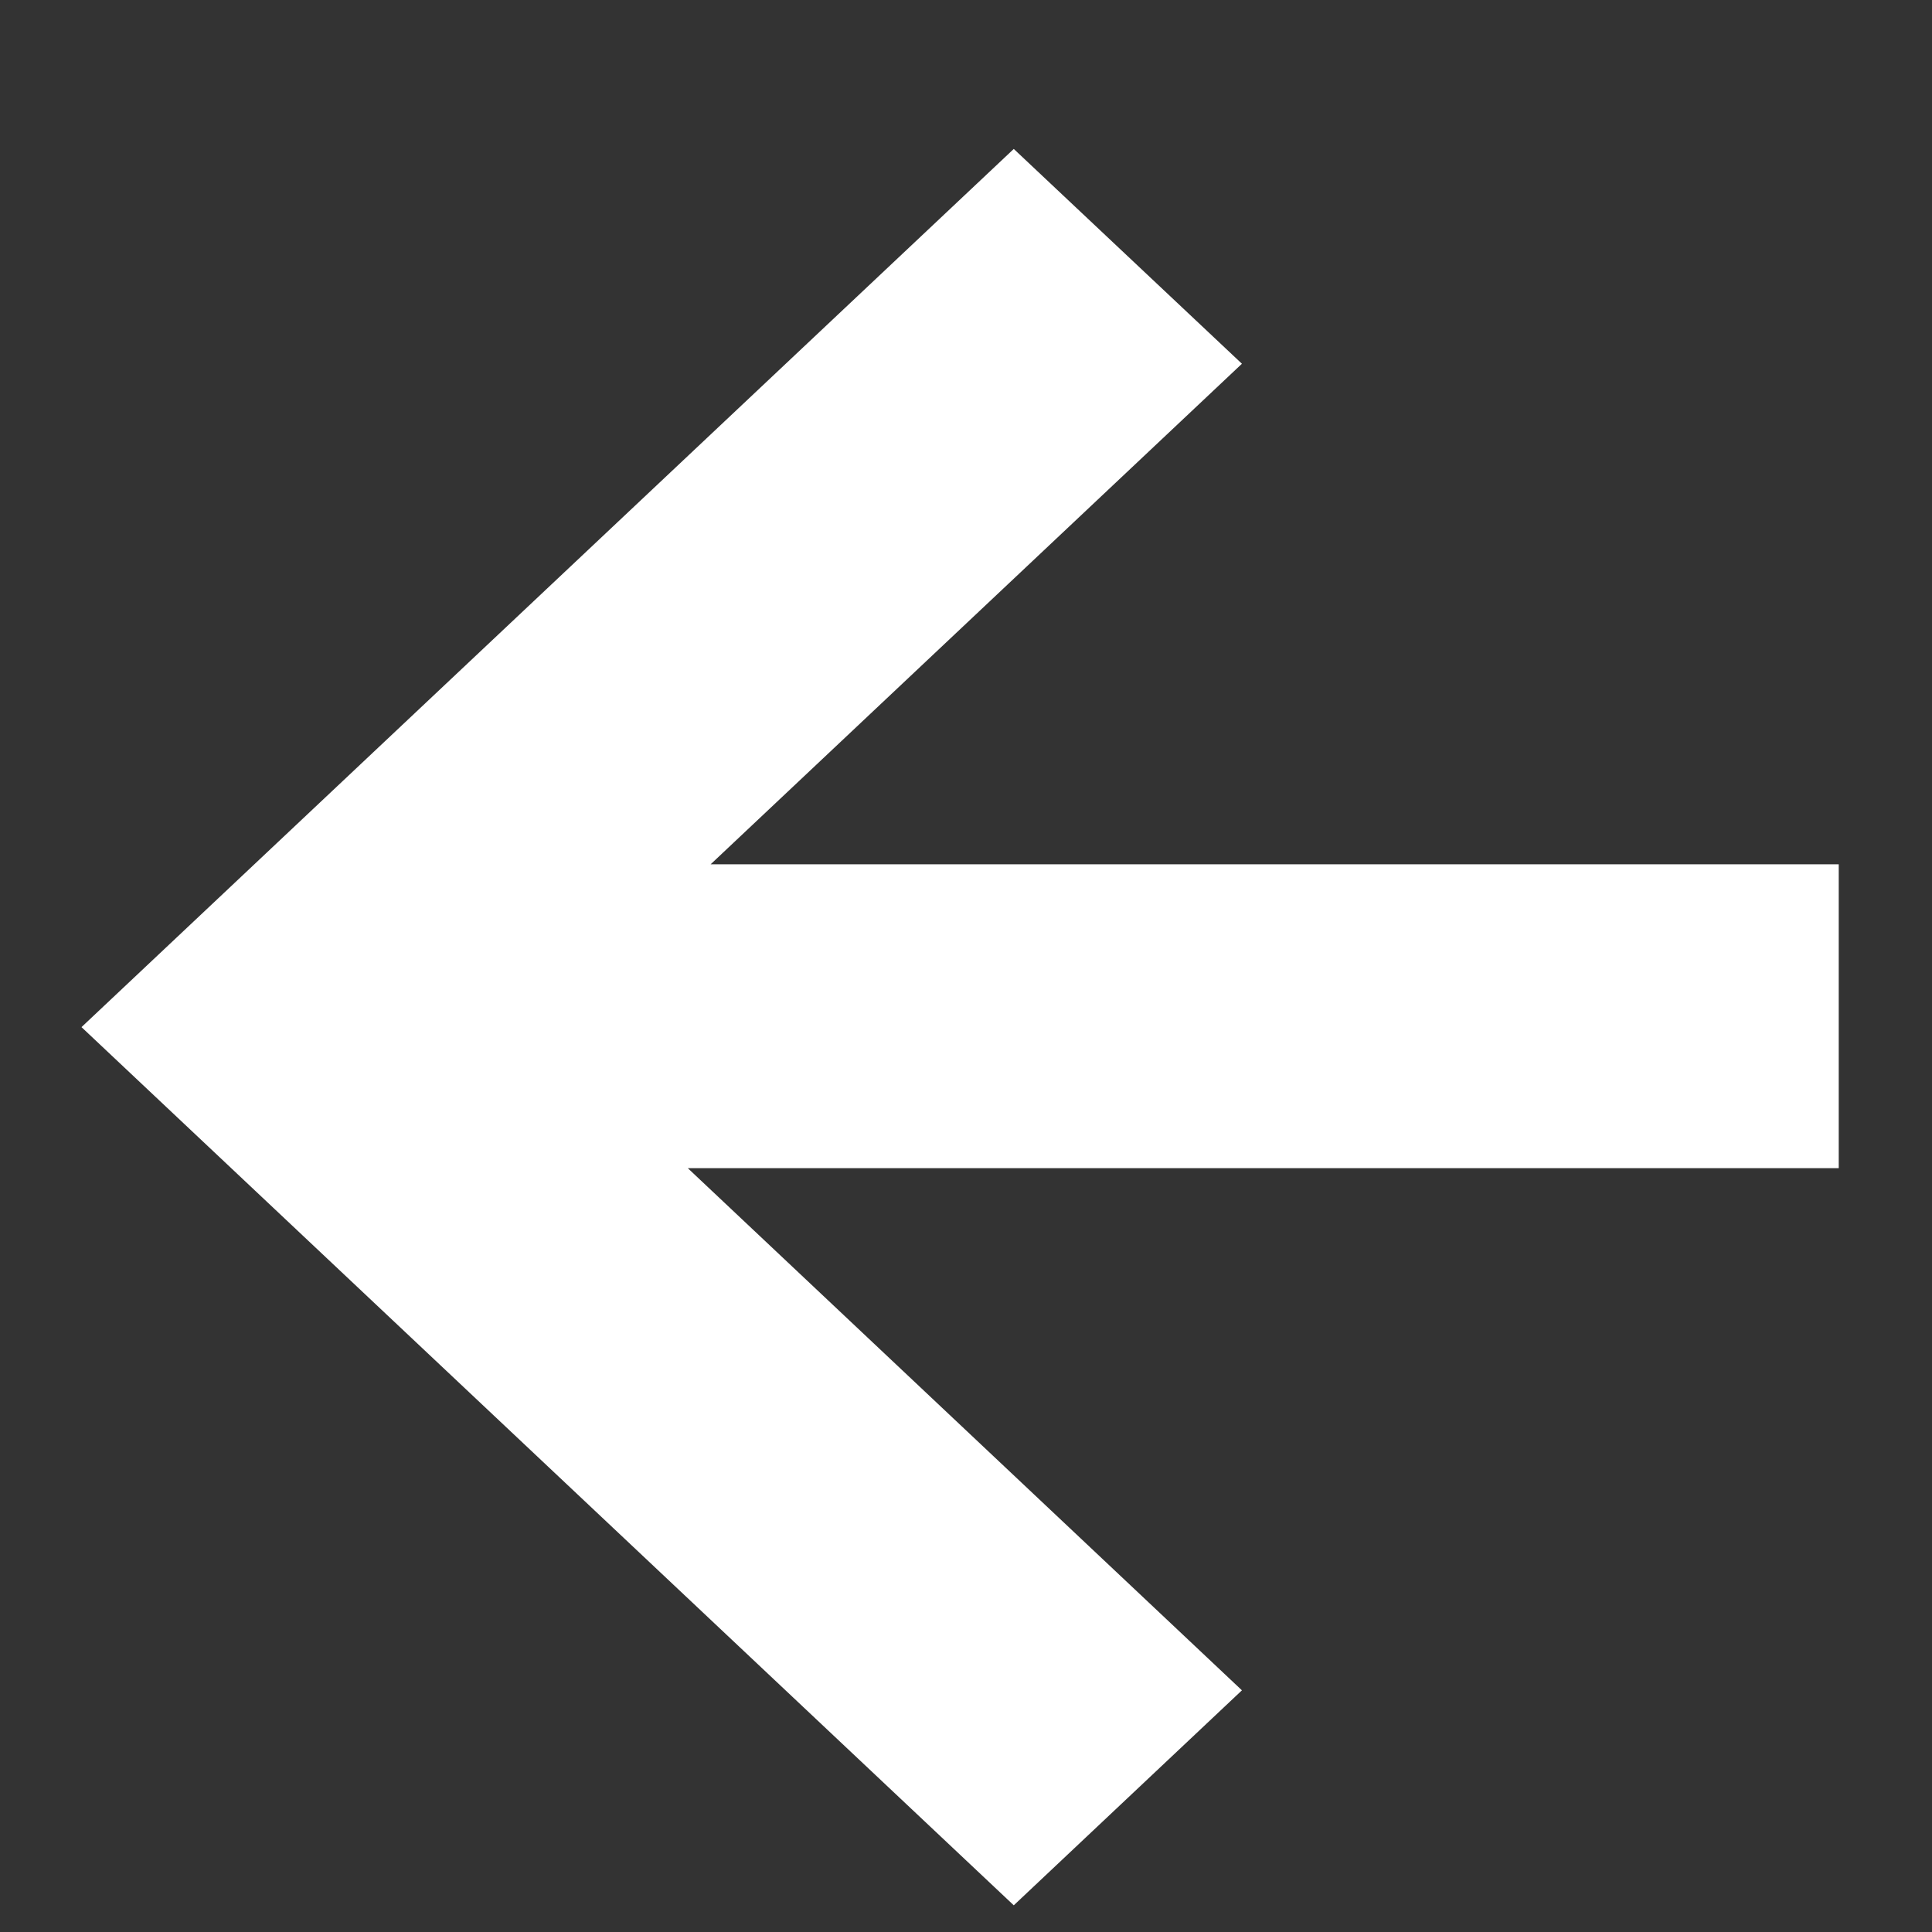 <svg width="11" height="11" viewBox="0 0 11 11" fill="none" xmlns="http://www.w3.org/2000/svg">
<rect x="0" y="0" width="11" height="11" fill="#333333" stroke="none"/>
<path d="M0.464 5.848L5.772 10.848L7.071 9.624L3.916 6.651H10.469V4.921H4.046L7.071 2.071L5.772 0.848L0.464 5.848Z" fill="white"/>
</svg>

